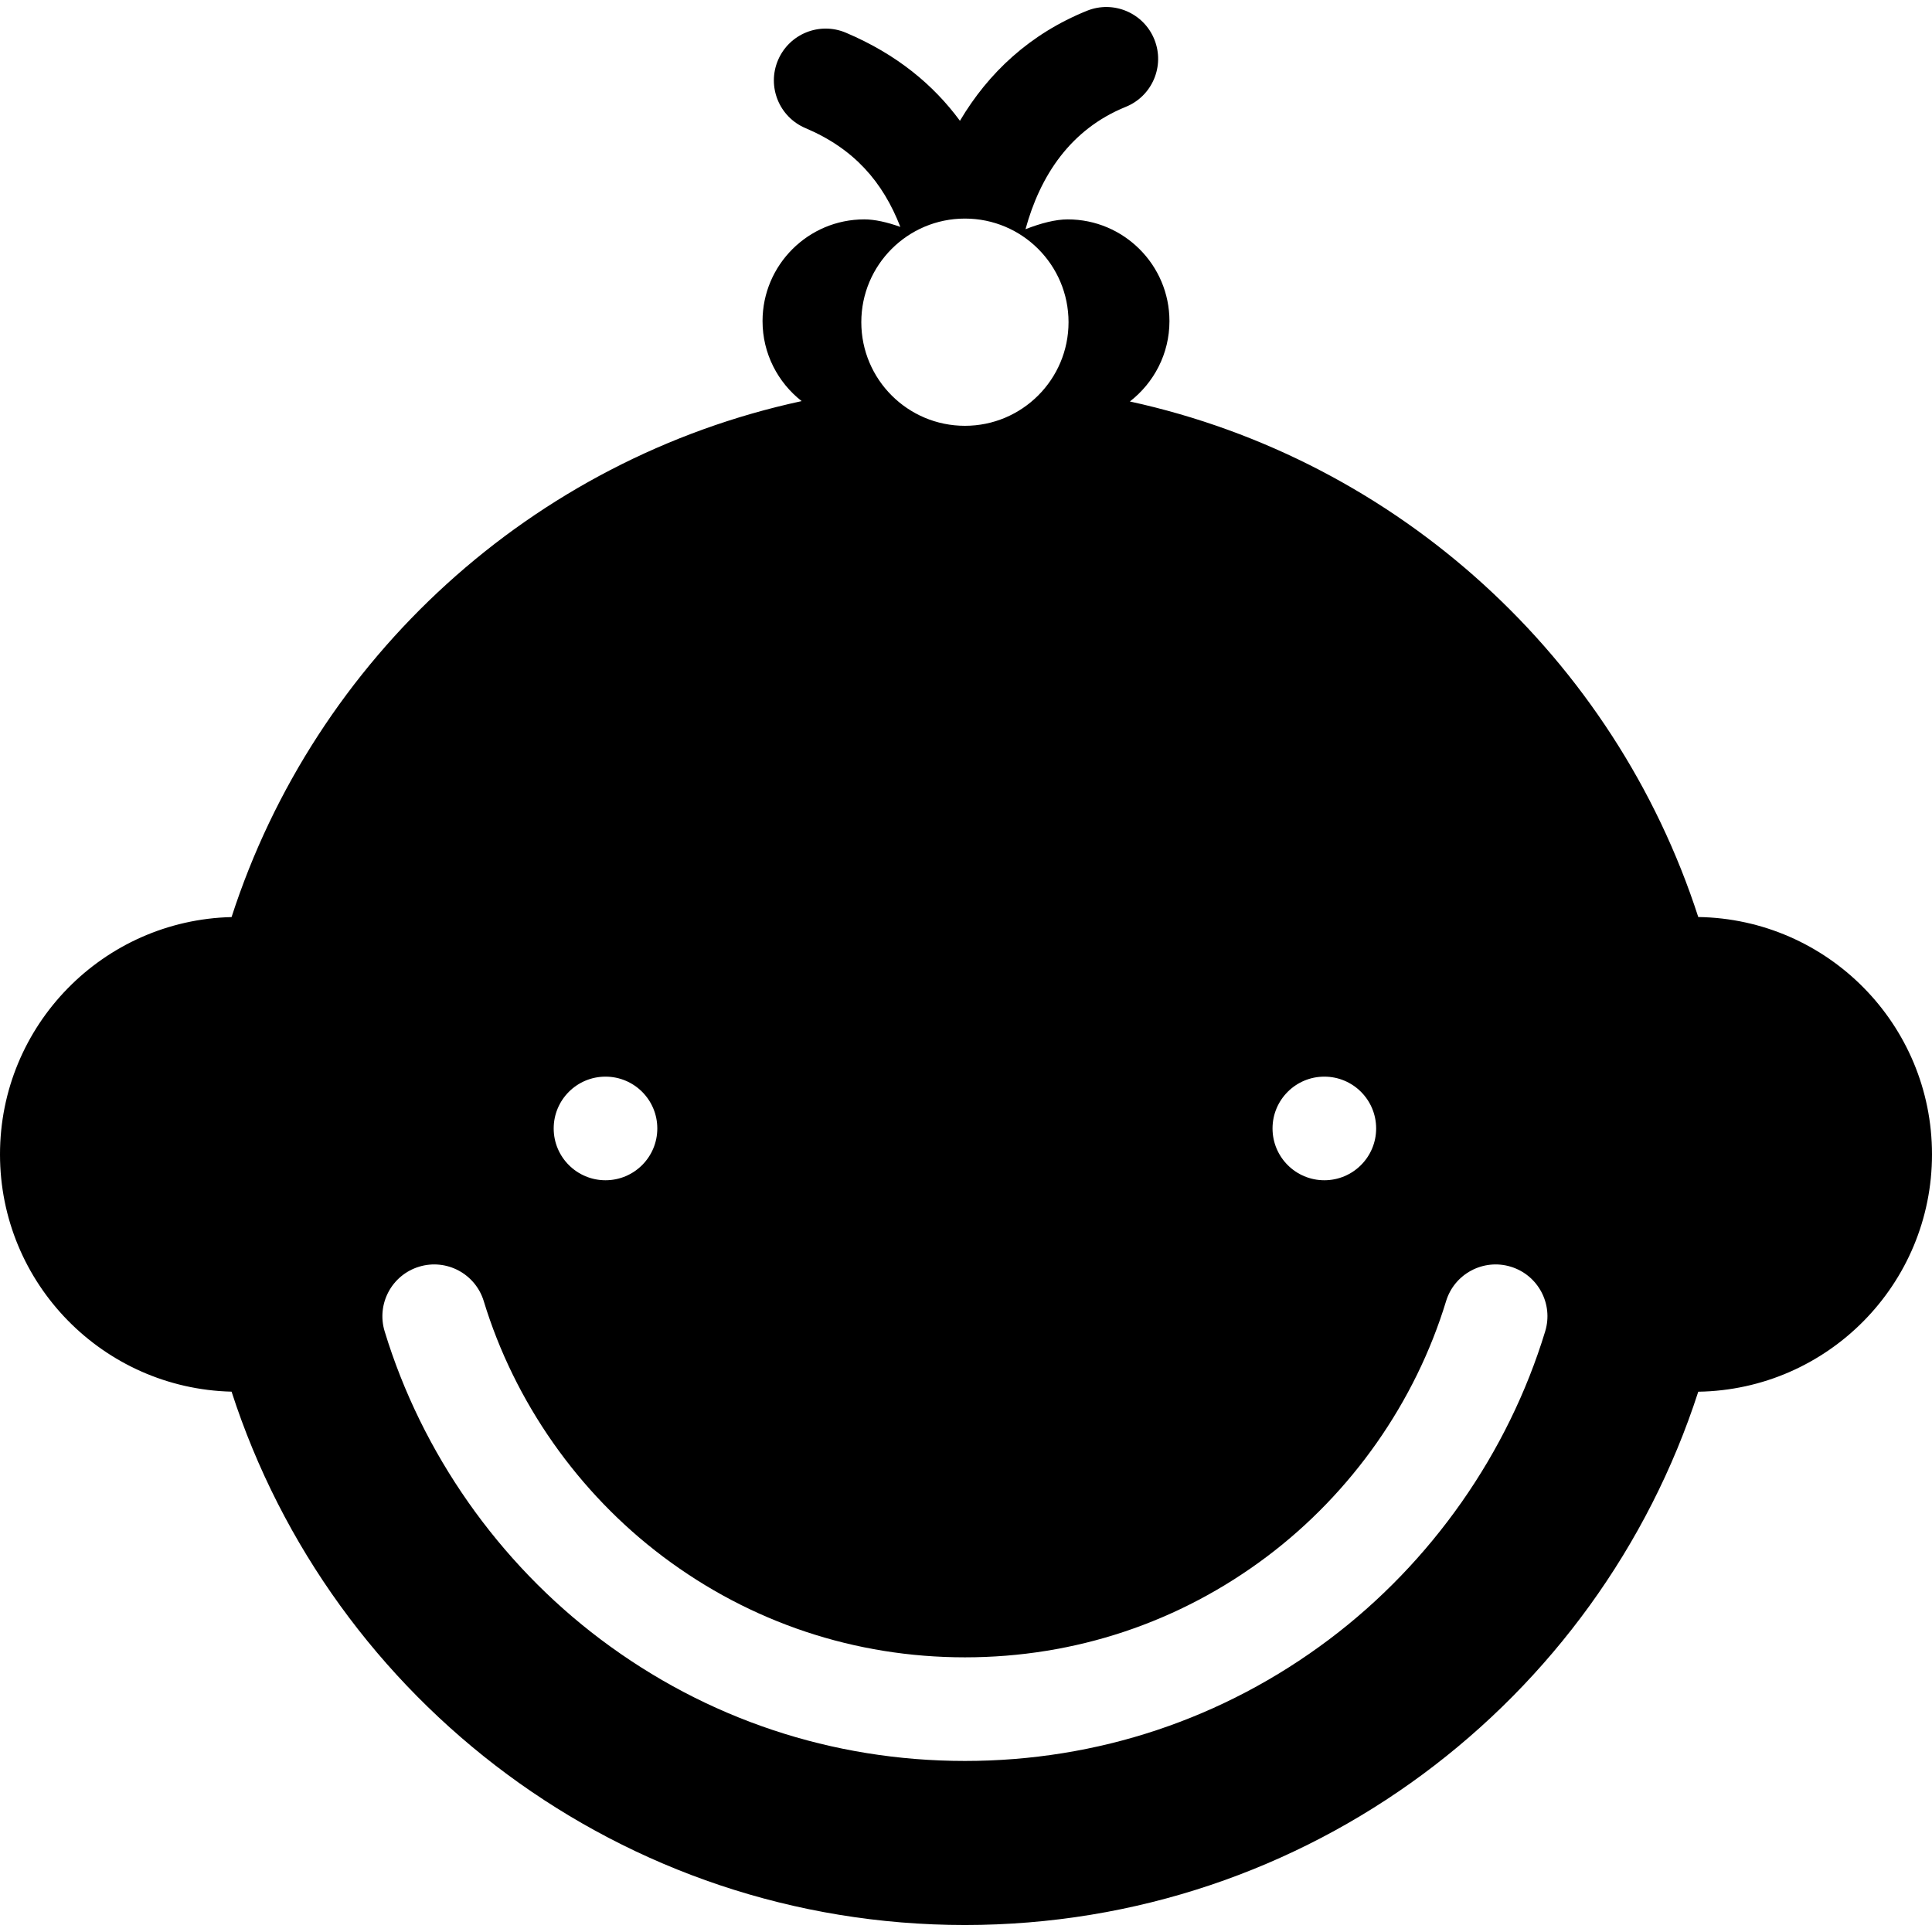 <?xml version="1.0" encoding="iso-8859-1"?>
<!-- Uploaded to: SVG Repo, www.svgrepo.com, Generator: SVG Repo Mixer Tools -->
<!DOCTYPE svg PUBLIC "-//W3C//DTD SVG 1.1//EN" "http://www.w3.org/Graphics/SVG/1.1/DTD/svg11.dtd">
<svg fill="#000000" height="800px" width="800px" version="1.1" id="Capa_1" xmlns="http://www.w3.org/2000/svg" xmlns:xlink="http://www.w3.org/1999/xlink" 
	 viewBox="0 0 298.33 298.33" xml:space="preserve">
<g>
	<path d="M298.33,178.252c0-20.059-16.109-36.345-36.093-36.651c-12.902-39.893-46.292-70.563-87.769-79.607
		c3.711-2.876,6.113-7.362,6.113-12.409c0-8.661-7.046-15.708-15.707-15.708c-1.896,0-4.144,0.587-6.52,1.515
		c2.258-8.248,6.93-15.428,15.481-18.892c4.096-1.658,6.07-6.323,4.412-10.418c-1.657-4.095-6.321-6.074-10.418-4.412
		c-8.801,3.564-15.209,9.566-19.6,16.982c-4.088-5.546-9.733-10.264-17.611-13.601c-4.07-1.726-8.763,0.179-10.486,4.246
		c-1.724,4.068,0.178,8.764,4.246,10.486c7.522,3.186,11.955,8.321,14.649,15.253c-2.024-0.719-3.931-1.16-5.573-1.16
		c-8.661,0-15.707,7.047-15.707,15.708c0,5.014,2.369,9.476,6.038,12.354c-41.599,8.975-75.102,39.692-88.028,79.672
		C15.929,142.093,0,158.306,0,178.252s15.929,36.157,35.758,36.641C51.21,262.682,96.064,297.25,149,297.25
		c52.932,0,97.783-34.563,113.238-82.349C282.221,214.595,298.33,198.31,298.33,178.252z M204.498,166.25c4.418,0,8,3.582,8,8
		c0,4.418-3.582,8-8,8s-8-3.582-8-8C196.498,169.832,200.08,166.25,204.498,166.25z M132.999,49.751c0-8.836,7.164-16,16-16
		c8.836,0,16,7.164,16,16c0,8.836-7.164,16-16,16C140.163,65.751,132.999,58.587,132.999,49.751z M93.498,166.25
		c4.418,0,8,3.582,8,8c0,4.418-3.582,8-8,8s-8-3.582-8-8C85.498,169.832,89.08,166.25,93.498,166.25z M205.252,253.144
		c-16.321,12.282-35.773,18.773-56.252,18.773c-20.48,0-39.932-6.491-56.254-18.773c-15.778-11.872-27.622-28.764-33.35-47.563
		c-1.288-4.227,1.094-8.697,5.32-9.984c4.227-1.288,8.697,1.095,9.984,5.32c4.748,15.584,14.573,29.591,27.665,39.441
		c13.526,10.179,29.652,15.559,46.634,15.559c16.98,0,33.105-5.38,46.633-15.559c13.091-9.85,22.916-23.857,27.664-39.441
		c1.287-4.226,5.76-6.607,9.984-5.32c4.227,1.287,6.608,5.758,5.32,9.984C232.874,224.381,221.03,241.272,205.252,253.144z"/>
</g>
</svg>